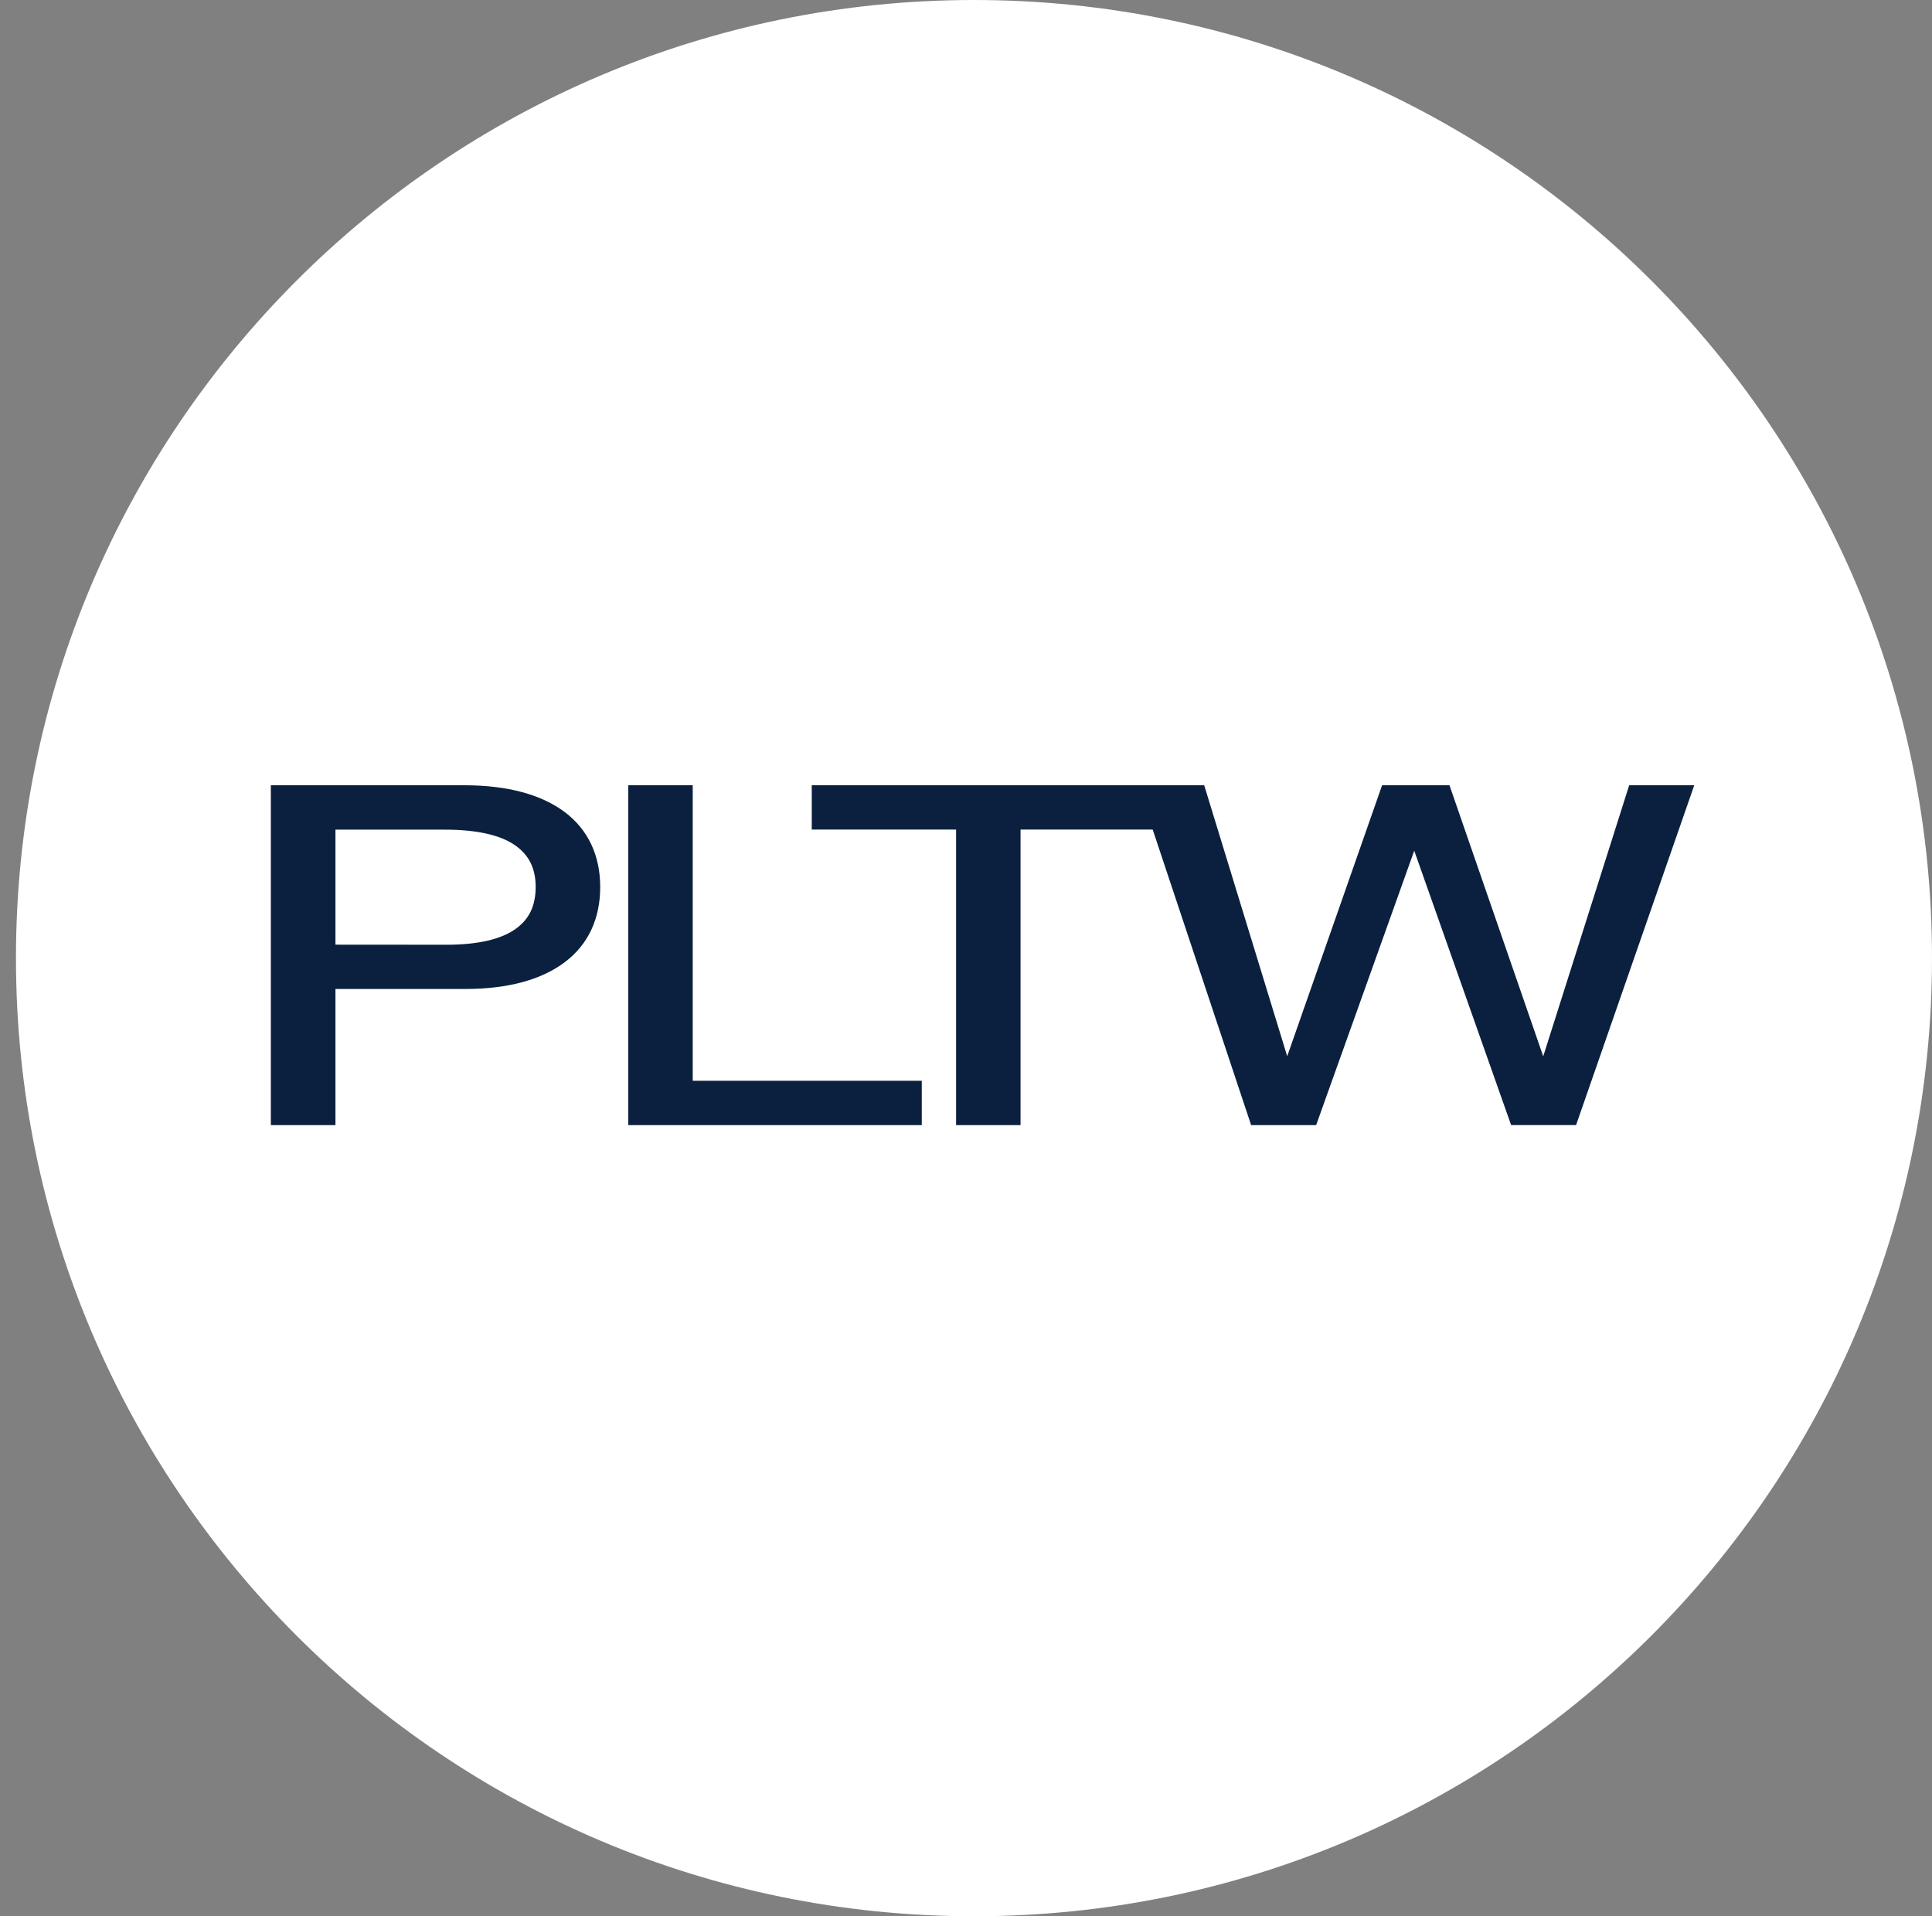 <svg width="121" height="120" viewBox="0 0 121 120" fill="none" xmlns="http://www.w3.org/2000/svg">
<rect x="0" y="0" width="121" height="120" fill="#808080" stroke="none"/>
<path d="M121 60C121 93.138 94.138 120 61 120C27.862 120 1 93.138 1 60C1 26.862 27.862 0 61 0C94.138 0 121 26.862 121 60Z" fill="white"/>
<path d="M16.963 70.459V49.174H29.061C31.784 49.174 33.908 49.756 35.369 50.853C36.829 51.95 37.593 53.571 37.591 55.552C37.589 57.534 36.839 59.143 35.389 60.242C33.94 61.341 31.846 61.93 29.151 61.932H21.009V70.459H16.963ZM27.848 59.161H27.973C29.936 59.161 31.341 58.82 32.237 58.209C33.132 57.598 33.543 56.741 33.549 55.558C33.554 54.374 33.119 53.51 32.209 52.899C31.299 52.288 29.855 51.954 27.848 51.954H21.009V59.156L27.848 59.161ZM39.349 70.459V49.174H43.385V67.679H57.73V70.459H39.349ZM75.418 49.174L80.617 66.143L86.56 49.174H90.78L96.651 66.149L102.035 49.174H106.11L98.76 70.306L98.708 70.453H94.64L88.573 53.273L82.429 70.459H78.358L72.193 51.949H63.916V70.459H59.879V51.95H50.84V49.174H75.418Z" fill="#0B203F"/>
</svg>
